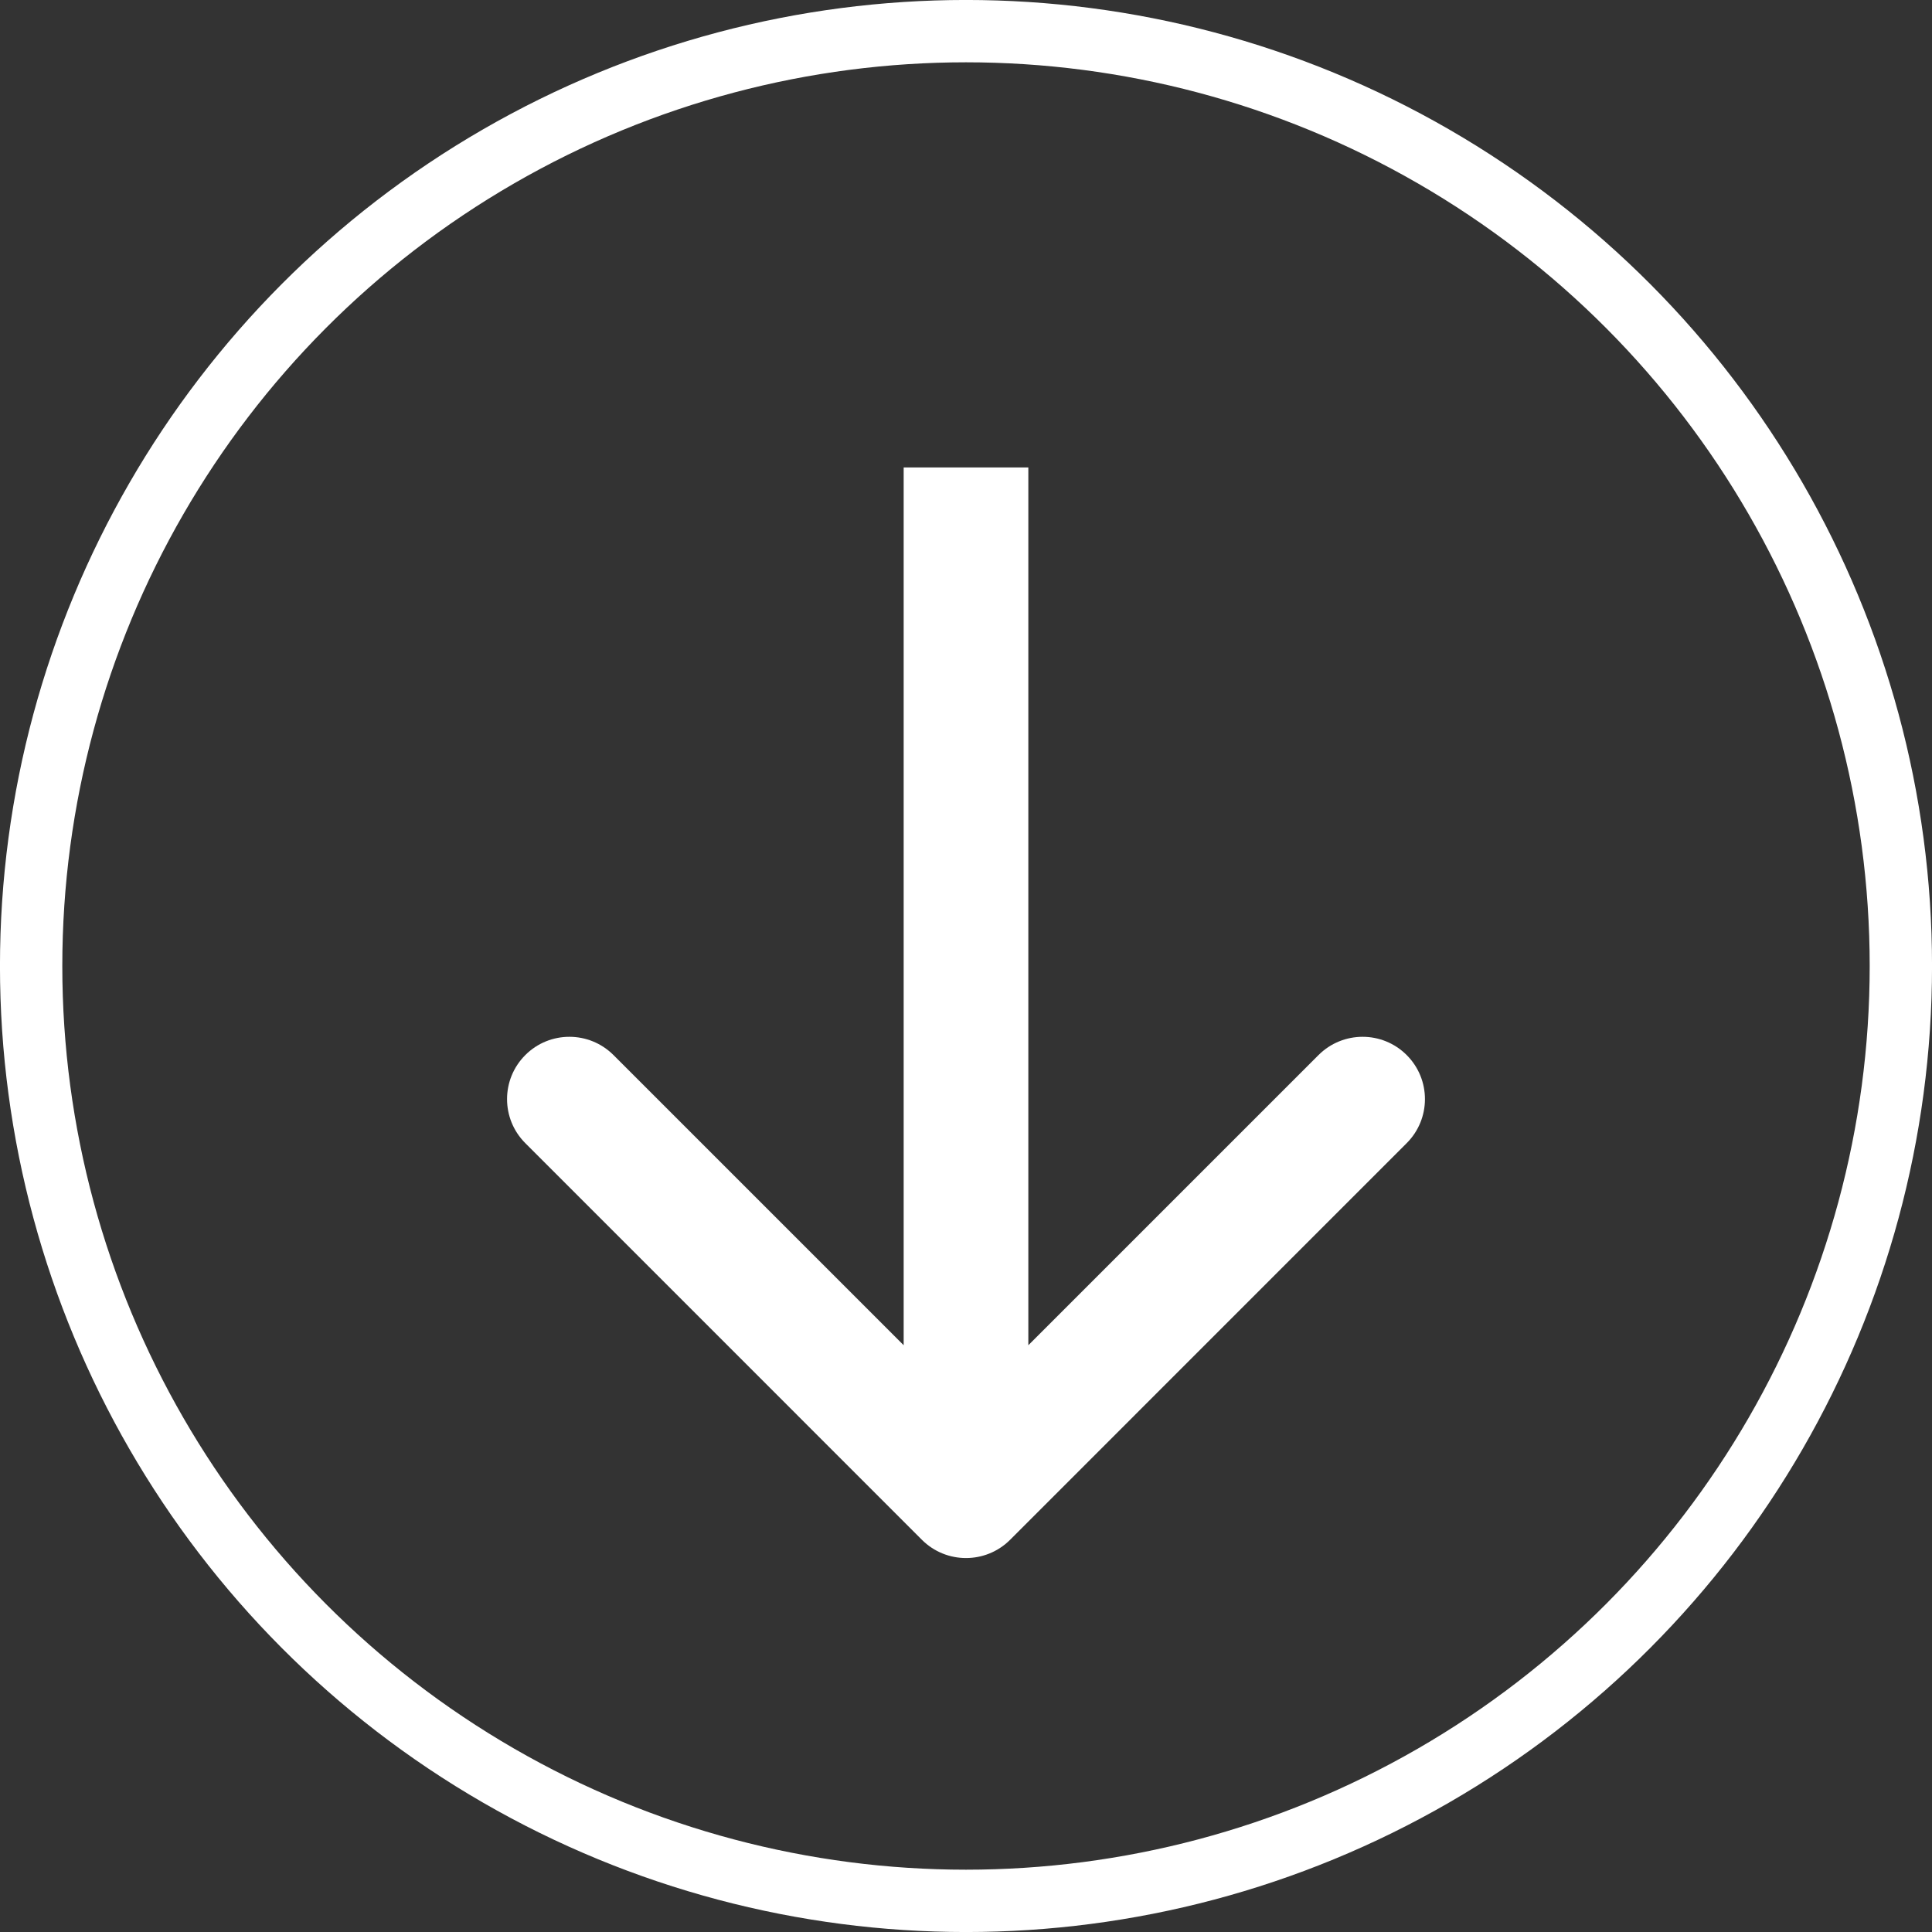 <?xml version="1.0" encoding="utf-8"?>
<svg xmlns="http://www.w3.org/2000/svg" fill="none" height="100%" overflow="visible" preserveAspectRatio="none" style="display: block;" viewBox="0 0 34 34" width="100%">
<rect x="0" y="0" width="34" height="34" fill="#333333" stroke="none"/>
<g id="Group 1">
<path d="M16.224 27.098C16.653 27.526 17.347 27.526 17.776 27.098L24.755 20.118C25.184 19.69 25.184 18.995 24.755 18.567C24.327 18.139 23.633 18.139 23.204 18.567L17 24.771L10.796 18.567C10.367 18.139 9.673 18.139 9.245 18.567C8.816 18.995 8.816 19.69 9.245 20.118L16.224 27.098ZM17 8.226L15.903 8.226L15.903 26.323L17 26.323L18.097 26.323L18.097 8.226L17 8.226Z" fill="white" id="Arrow 1"/>
<circle cx="17" cy="17" id="Ellipse 1" r="16.452" stroke="white" stroke-width="1.097"/>
</g>
</svg>